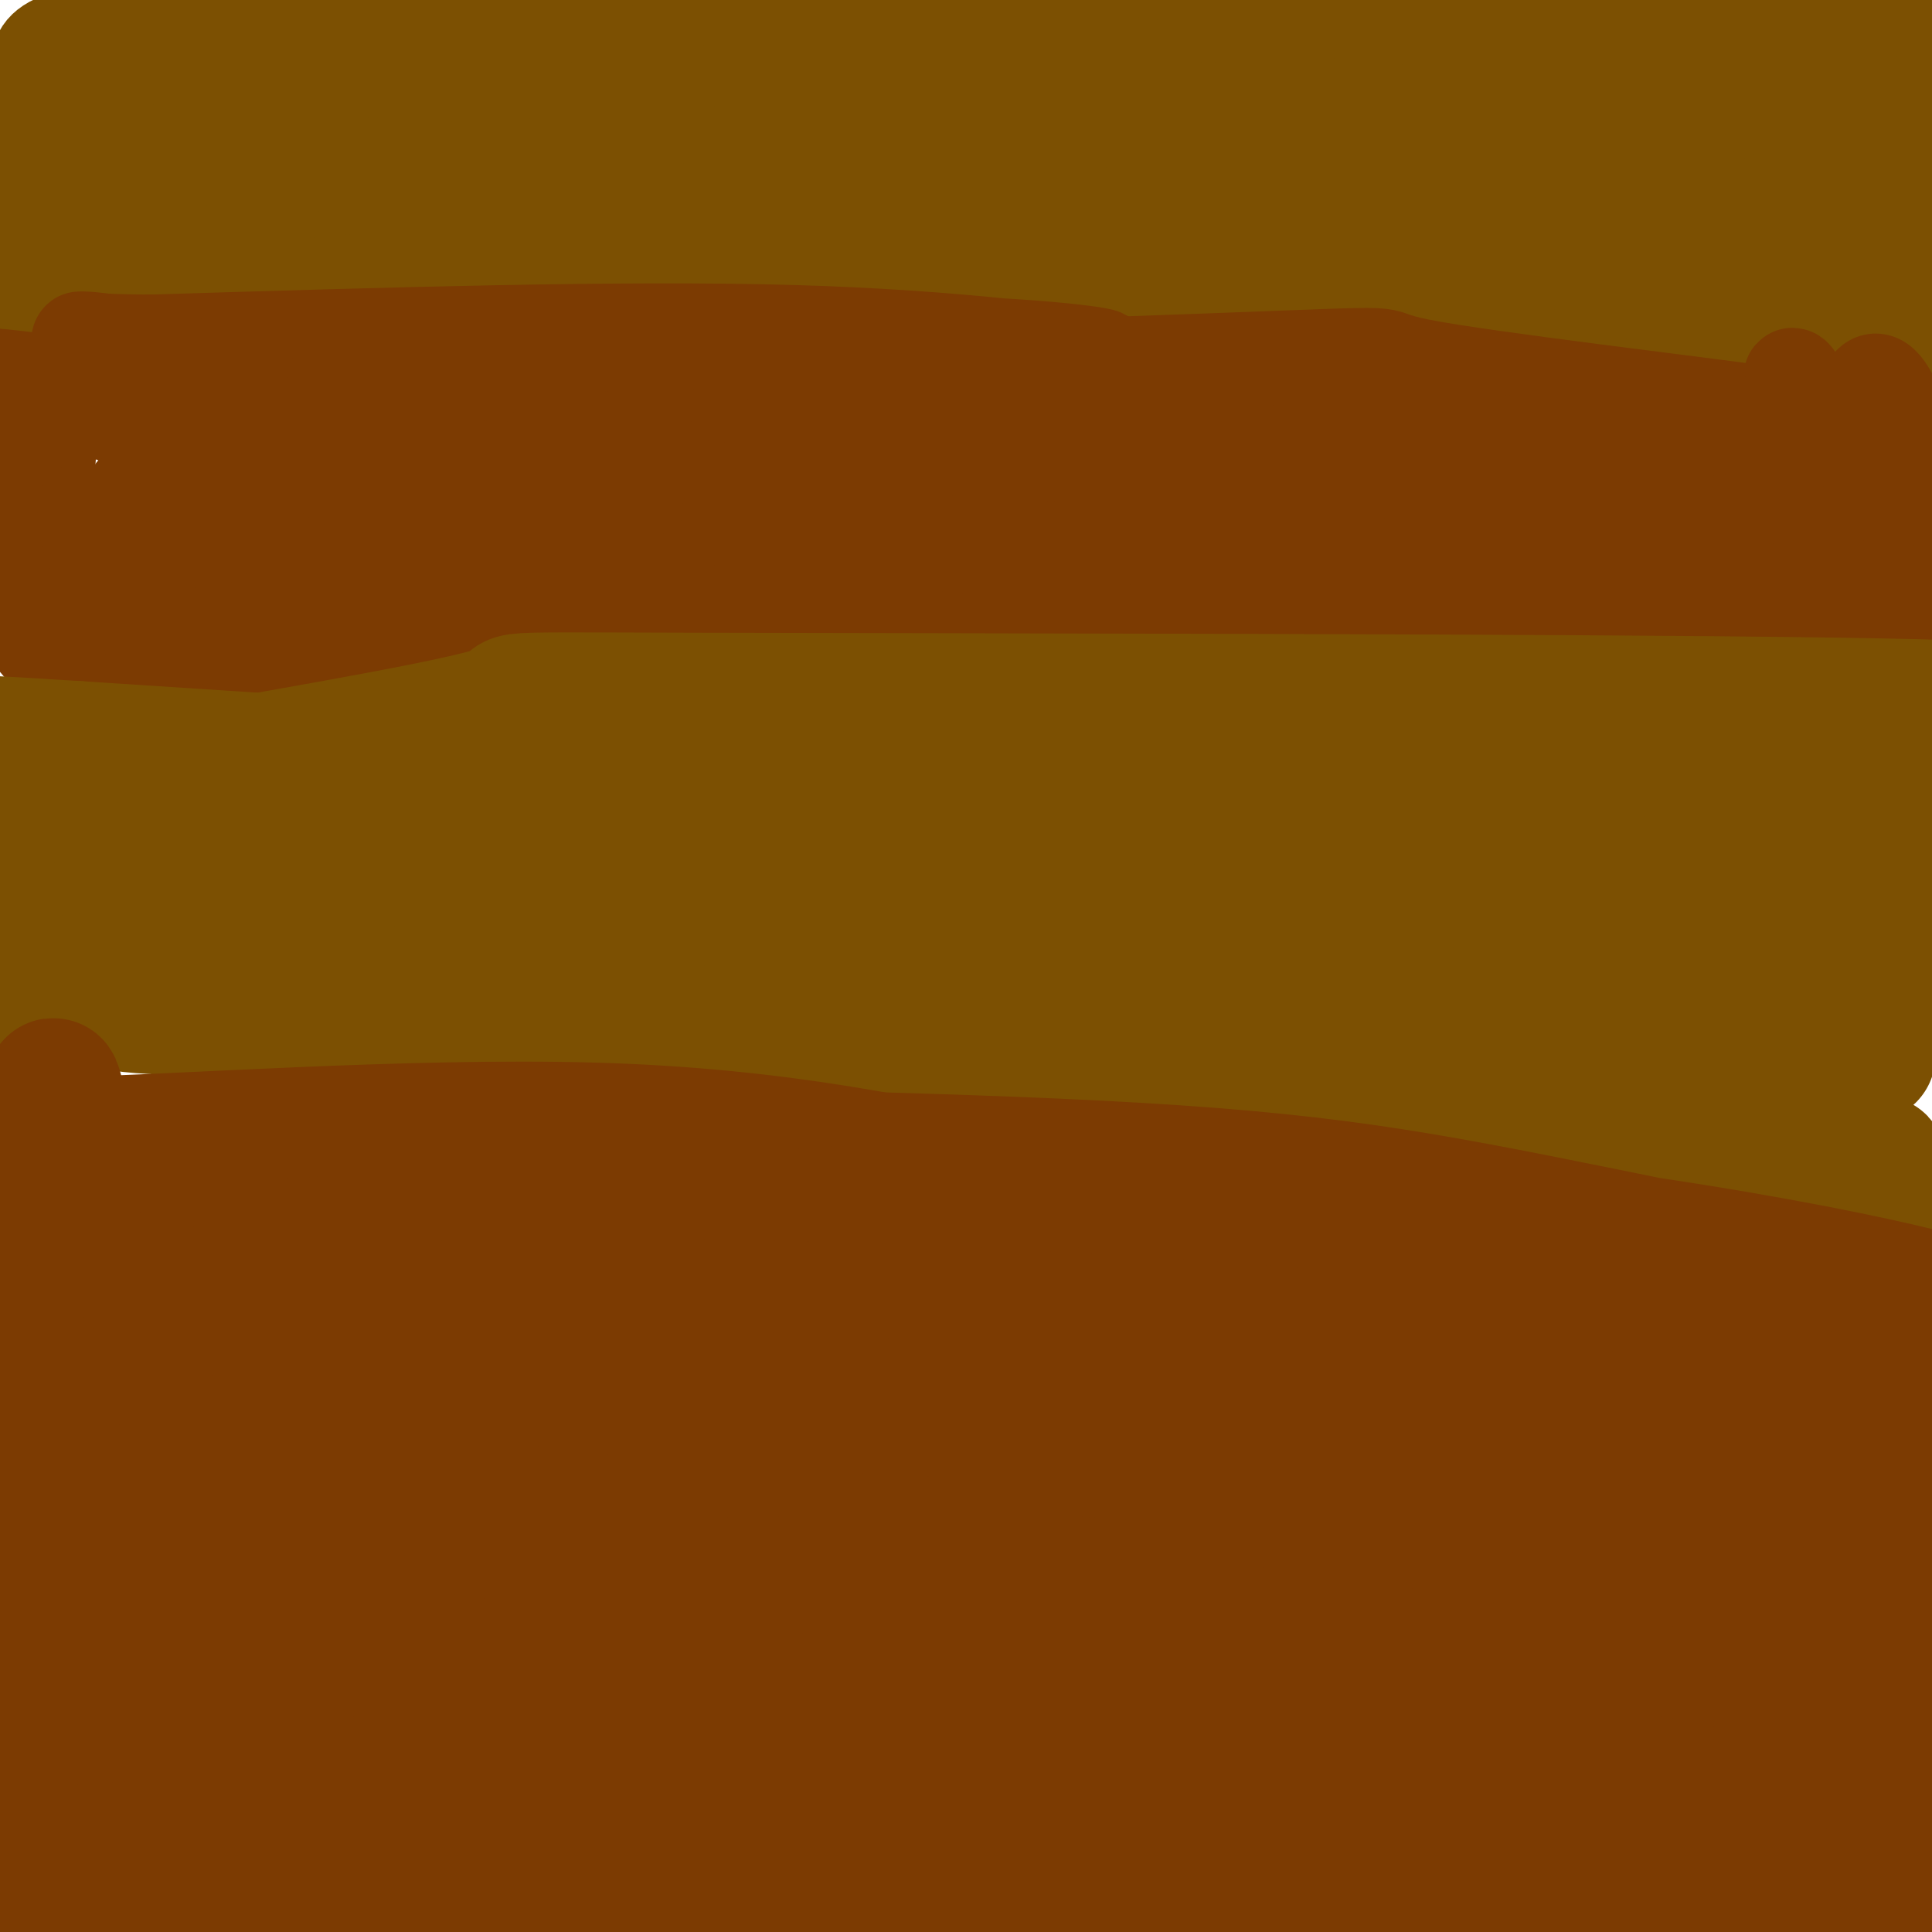 <svg viewBox='0 0 400 400' version='1.1' xmlns='http://www.w3.org/2000/svg' xmlns:xlink='http://www.w3.org/1999/xlink'><g fill='none' stroke='#7C5002' stroke-width='20' stroke-linecap='round' stroke-linejoin='round'><path d='M62,53c45.624,-10.529 91.249,-21.058 149,-30c57.751,-8.942 127.629,-16.296 92,-13c-35.629,3.296 -176.764,17.243 -233,24c-56.236,6.757 -27.572,6.326 -15,7c12.572,0.674 9.053,2.455 18,1c8.947,-1.455 30.359,-6.147 62,-9c31.641,-2.853 73.512,-3.868 97,-4c23.488,-0.132 28.593,0.618 37,3c8.407,2.382 20.116,6.395 24,8c3.884,1.605 -0.058,0.803 -4,0'/><path d='M289,40c-3.380,-1.110 -9.829,-3.884 -20,-6c-10.171,-2.116 -24.065,-3.575 -42,-4c-17.935,-0.425 -39.913,0.185 -58,0c-18.087,-0.185 -32.283,-1.166 -62,2c-29.717,3.166 -74.953,10.479 -79,10c-4.047,-0.479 33.096,-8.749 67,-13c33.904,-4.251 64.568,-4.484 83,-5c18.432,-0.516 24.632,-1.315 55,1c30.368,2.315 84.903,7.744 85,8c0.097,0.256 -54.243,-4.662 -120,-6c-65.757,-1.338 -142.931,0.903 -173,2c-30.069,1.097 -13.035,1.048 4,1'/><path d='M29,30c43.557,-2.522 150.450,-9.328 225,-7c74.550,2.328 116.756,13.791 95,12c-21.756,-1.791 -107.474,-16.836 -161,-23c-53.526,-6.164 -74.859,-3.447 -100,0c-25.141,3.447 -54.089,7.625 -52,6c2.089,-1.625 35.216,-9.053 74,-15c38.784,-5.947 83.224,-10.413 117,-12c33.776,-1.587 56.888,-0.293 80,1'/><path d='M307,-8c34.638,2.215 81.232,7.251 59,7c-22.232,-0.251 -113.291,-5.790 -165,-7c-51.709,-1.210 -64.069,1.910 -80,5c-15.931,3.090 -35.435,6.151 -63,12c-27.565,5.849 -63.193,14.487 -36,14c27.193,-0.487 117.206,-10.100 176,-13c58.794,-2.900 86.368,0.911 117,5c30.632,4.089 64.324,8.454 66,9c1.676,0.546 -28.662,-2.727 -59,-6'/><path d='M322,18c-28.357,-2.621 -69.748,-6.175 -97,-7c-27.252,-0.825 -40.365,1.078 -67,5c-26.635,3.922 -66.794,9.862 -88,14c-21.206,4.138 -23.461,6.475 -18,6c5.461,-0.475 18.637,-3.761 66,-7c47.363,-3.239 128.914,-6.430 166,-8c37.086,-1.570 29.707,-1.519 41,2c11.293,3.519 41.257,10.505 33,7c-8.257,-3.505 -54.735,-17.503 -82,-24c-27.265,-6.497 -35.319,-5.494 -51,-5c-15.681,0.494 -38.991,0.479 -57,1c-18.009,0.521 -30.717,1.577 -56,6c-25.283,4.423 -63.142,12.211 -101,20'/><path d='M11,28c-16.677,3.053 -7.869,0.685 -5,0c2.869,-0.685 -0.200,0.311 0,3c0.200,2.689 3.669,7.070 11,11c7.331,3.930 18.523,7.409 70,8c51.477,0.591 143.238,-1.704 235,-4'/><path d='M322,46c41.586,-1.459 28.052,-3.106 37,-2c8.948,1.106 40.378,4.967 47,4c6.622,-0.967 -11.563,-6.760 -31,-12c-19.437,-5.240 -40.125,-9.926 -62,-12c-21.875,-2.074 -44.938,-1.537 -68,-1'/><path d='M245,23c-16.531,-1.341 -23.858,-4.194 -47,-4c-23.142,0.194 -62.100,3.433 -82,4c-19.900,0.567 -20.742,-1.540 -32,-2c-11.258,-0.460 -32.931,0.726 -47,3c-14.069,2.274 -20.535,5.637 -27,9'/><path d='M10,33c13.715,2.426 61.501,3.990 111,1c49.499,-2.990 100.711,-10.536 157,-12c56.289,-1.464 117.654,3.153 138,2c20.346,-1.153 -0.327,-8.077 -21,-15'/><path d='M395,9c-8.476,-7.242 -19.166,-17.847 -25,-22c-5.834,-4.153 -6.811,-1.856 -4,8c2.811,9.856 9.411,27.269 -2,27c-11.411,-0.269 -40.832,-18.220 -58,-27c-17.168,-8.780 -22.084,-8.390 -27,-8'/><path d='M279,-13c26.422,1.867 105.978,10.533 130,15c24.022,4.467 -7.489,4.733 -39,5'/><path d='M370,7c-11.949,0.179 -22.321,-1.875 -10,3c12.321,4.875 47.333,16.678 29,14c-18.333,-2.678 -90.013,-19.836 -130,-27c-39.987,-7.164 -48.282,-4.332 -66,-2c-17.718,2.332 -44.859,4.166 -72,6'/><path d='M121,1c-31.631,1.690 -74.708,2.917 -95,5c-20.292,2.083 -17.798,5.024 -18,12c-0.202,6.976 -3.101,17.988 -6,29'/><path d='M2,47c15.008,2.920 55.528,-4.279 85,-6c29.472,-1.721 47.896,2.037 50,2c2.104,-0.037 -12.113,-3.868 -27,-6c-14.887,-2.132 -30.443,-2.566 -46,-3'/><path d='M64,34c-17.488,-1.286 -38.208,-3.000 -48,-3c-9.792,0.000 -8.655,1.714 -9,5c-0.345,3.286 -2.173,8.143 -4,13'/><path d='M3,49c18.179,4.595 65.625,9.583 139,13c73.375,3.417 172.679,5.262 222,7c49.321,1.738 48.661,3.369 48,5'/><path d='M412,74c9.789,1.182 10.263,1.636 14,0c3.737,-1.636 10.737,-5.364 -39,-10c-49.737,-4.636 -156.211,-10.182 -175,-11c-18.789,-0.818 50.105,3.091 119,7'/><path d='M331,60c38.014,1.338 73.550,1.183 67,-1c-6.550,-2.183 -55.187,-6.396 -92,-9c-36.813,-2.604 -61.804,-3.601 -109,-1c-47.196,2.601 -116.598,8.801 -186,15'/><path d='M11,64c-31.333,2.333 -16.667,0.667 -2,-1'/></g>
<g fill='none' stroke='#7C3B02' stroke-width='20' stroke-linecap='round' stroke-linejoin='round'><path d='M32,135c44.222,-1.816 88.445,-3.631 138,-4c49.555,-0.369 104.443,0.709 152,3c47.557,2.291 87.784,5.796 13,4c-74.784,-1.796 -264.577,-8.893 -324,-14c-59.423,-5.107 11.526,-8.225 51,-10c39.474,-1.775 47.474,-2.209 63,-3c15.526,-0.791 38.579,-1.940 74,-1c35.421,0.940 83.211,3.970 131,7'/><path d='M330,117c17.439,0.444 -4.463,-1.946 -14,-4c-9.537,-2.054 -6.709,-3.772 -67,-4c-60.291,-0.228 -183.702,1.034 -229,1c-45.298,-0.034 -12.482,-1.364 0,-3c12.482,-1.636 4.632,-3.579 9,-6c4.368,-2.421 20.954,-5.319 48,-6c27.046,-0.681 64.551,0.856 84,1c19.449,0.144 20.841,-1.106 64,4c43.159,5.106 128.084,16.567 158,19c29.916,2.433 4.823,-4.162 -35,-10c-39.823,-5.838 -94.375,-10.918 -128,-14c-33.625,-3.082 -46.321,-4.166 -71,-4c-24.679,0.166 -61.339,1.583 -98,3'/><path d='M51,94c-17.412,0.194 -11.944,-0.821 -14,-2c-2.056,-1.179 -11.638,-2.521 12,-4c23.638,-1.479 80.496,-3.095 149,0c68.504,3.095 148.652,10.901 158,12c9.348,1.099 -52.106,-4.509 -121,-7c-68.894,-2.491 -145.229,-1.863 -179,-2c-33.771,-0.137 -24.977,-1.037 -24,-2c0.977,-0.963 -5.864,-1.989 -8,-3c-2.136,-1.011 0.432,-2.005 3,-3'/><path d='M27,83c48.662,-2.177 168.817,-6.120 220,-8c51.183,-1.880 33.396,-1.699 47,1c13.604,2.699 58.601,7.914 73,10c14.399,2.086 -1.801,1.043 -18,0'/><path d='M349,86c-3.878,-1.001 -4.574,-3.503 -58,-4c-53.426,-0.497 -159.581,1.011 -221,0c-61.419,-1.011 -78.101,-4.542 -71,-4c7.101,0.542 37.986,5.155 79,7c41.014,1.845 92.158,0.920 136,3c43.842,2.080 80.384,7.166 111,12c30.616,4.834 55.308,9.417 80,14'/><path d='M405,114c1.792,0.119 -33.729,-6.585 -70,-12c-36.271,-5.415 -73.293,-9.541 -124,-10c-50.707,-0.459 -115.100,2.748 -135,5c-19.900,2.252 4.693,3.548 50,5c45.307,1.452 111.330,3.059 171,6c59.670,2.941 112.988,7.215 78,8c-34.988,0.785 -158.282,-1.919 -220,-1c-61.718,0.919 -61.859,5.459 -62,10'/><path d='M93,125c1.714,-0.738 37.000,-7.583 104,-5c67.000,2.583 165.714,14.595 145,16c-20.714,1.405 -160.857,-7.798 -301,-17'/><path d='M41,119c-54.286,-4.940 -39.500,-8.792 -34,-16c5.500,-7.208 1.714,-17.774 0,-21c-1.714,-3.226 -1.357,0.887 -1,5'/><path d='M6,87c1.212,-0.152 4.743,-3.031 12,-6c7.257,-2.969 18.240,-6.028 51,-8c32.760,-1.972 87.296,-2.859 120,-2c32.704,0.859 43.574,3.462 38,3c-5.574,-0.462 -27.593,-3.989 -63,-5c-35.407,-1.011 -84.204,0.495 -133,2'/><path d='M31,71c-23.109,-0.242 -14.382,-1.846 -3,1c11.382,2.846 25.417,10.141 37,15c11.583,4.859 20.713,7.282 50,9c29.287,1.718 78.731,2.732 130,7c51.269,4.268 104.363,11.791 127,14c22.637,2.209 14.819,-0.895 7,-4'/><path d='M379,113c1.750,-2.842 2.624,-7.947 0,-17c-2.624,-9.053 -8.745,-22.053 -8,-17c0.745,5.053 8.356,28.158 11,38c2.644,9.842 0.322,6.421 -2,3'/><path d='M380,120c-26.102,0.467 -90.357,0.136 -150,3c-59.643,2.864 -114.673,8.925 -141,10c-26.327,1.075 -23.951,-2.836 -32,-3c-8.049,-0.164 -26.525,3.418 -45,7'/><path d='M12,137c-12.600,-9.933 -21.600,-38.267 -6,-48c15.600,-9.733 55.800,-0.867 96,8'/><path d='M102,97c48.028,4.554 120.098,11.939 164,14c43.902,2.061 59.637,-1.202 67,-4c7.363,-2.798 6.355,-5.131 13,-5c6.645,0.131 20.943,2.728 29,-2c8.057,-4.728 9.873,-16.779 12,-20c2.127,-3.221 4.563,2.390 7,8'/><path d='M394,88c3.711,17.911 9.489,58.689 10,65c0.511,6.311 -4.244,-21.844 -9,-50'/><path d='M395,103c-1.073,-8.915 0.743,-6.204 -2,-6c-2.743,0.204 -10.046,-2.099 -8,-5c2.046,-2.901 13.442,-6.400 -24,-4c-37.442,2.400 -123.721,10.700 -210,19'/><path d='M151,107c-1.500,4.940 99.750,7.792 164,12c64.250,4.208 91.500,9.774 101,12c9.500,2.226 1.250,1.113 -7,0'/><path d='M409,131c-29.333,-0.333 -99.167,-1.167 -169,-2'/></g>
<g fill='none' stroke='#7C5002' stroke-width='28' stroke-linecap='round' stroke-linejoin='round'><path d='M151,214c90.032,11.338 180.064,22.676 218,26c37.936,3.324 23.775,-1.365 -57,-7c-80.775,-5.635 -228.163,-12.217 -261,-16c-32.837,-3.783 48.879,-4.767 99,-6c50.121,-1.233 68.648,-2.717 108,-1c39.352,1.717 99.529,6.633 120,8c20.471,1.367 1.235,-0.817 -18,-3'/><path d='M360,215c-8.372,-1.571 -20.304,-3.998 -81,-5c-60.696,-1.002 -170.158,-0.580 -218,-1c-47.842,-0.420 -34.066,-1.682 -36,-3c-1.934,-1.318 -19.580,-2.691 -7,-6c12.580,-3.309 55.386,-8.554 72,-13c16.614,-4.446 7.036,-8.095 63,-4c55.964,4.095 177.468,15.933 229,19c51.532,3.067 33.090,-2.637 -36,-4c-69.090,-1.363 -188.828,1.614 -251,2c-62.172,0.386 -66.777,-1.819 -70,-3c-3.223,-1.181 -5.064,-1.337 -4,-3c1.064,-1.663 5.032,-4.831 9,-8'/><path d='M30,186c8.888,-4.047 26.609,-10.163 64,-13c37.391,-2.837 94.454,-2.394 122,-3c27.546,-0.606 25.575,-2.262 59,2c33.425,4.262 102.246,14.443 120,17c17.754,2.557 -15.559,-2.509 -33,-6c-17.441,-3.491 -19.011,-5.407 -82,-6c-62.989,-0.593 -187.398,0.137 -250,0c-62.602,-0.137 -63.399,-1.140 -31,-3c32.399,-1.860 97.992,-4.578 134,-6c36.008,-1.422 42.431,-1.549 77,2c34.569,3.549 97.285,10.775 160,18'/><path d='M370,188c34.437,4.219 40.528,5.767 22,3c-18.528,-2.767 -61.676,-9.847 -121,-11c-59.324,-1.153 -134.824,3.623 -172,7c-37.176,3.377 -36.028,5.354 -44,6c-7.972,0.646 -25.063,-0.041 -29,-2c-3.937,-1.959 5.279,-5.190 5,-6c-0.279,-0.810 -10.053,0.799 11,-3c21.053,-3.799 72.932,-13.008 124,-16c51.068,-2.992 101.326,0.233 140,4c38.674,3.767 65.764,8.076 62,8c-3.764,-0.076 -38.382,-4.538 -73,-9'/><path d='M295,169c-35.777,-1.624 -88.719,-1.184 -140,1c-51.281,2.184 -100.900,6.111 -120,8c-19.100,1.889 -7.681,1.739 -6,-1c1.681,-2.739 -6.377,-8.068 -8,-11c-1.623,-2.932 3.188,-3.466 8,-4'/><path d='M29,162c18.880,-3.604 62.081,-10.616 73,-14c10.919,-3.384 -10.445,-3.142 42,-3c52.445,0.142 178.699,0.183 235,1c56.301,0.817 42.651,2.408 29,4'/><path d='M408,150c-3.928,6.880 -28.249,22.081 -37,29c-8.751,6.919 -1.933,5.555 -15,3c-13.067,-2.555 -46.019,-6.301 -106,-11c-59.981,-4.699 -146.990,-10.349 -234,-16'/><path d='M16,155c-37.393,-2.393 -13.875,-0.375 -6,0c7.875,0.375 0.107,-0.893 -3,5c-3.107,5.893 -1.554,18.946 0,32'/><path d='M7,192c9.866,5.483 34.531,3.191 58,-1c23.469,-4.191 45.742,-10.282 113,-12c67.258,-1.718 179.502,0.938 215,-3c35.498,-3.938 -5.751,-14.469 -47,-25'/><path d='M346,151c-8.168,-5.568 -5.088,-6.989 -9,-1c-3.912,5.989 -14.815,19.388 -18,25c-3.185,5.612 1.348,3.438 -8,5c-9.348,1.563 -32.578,6.862 -46,10c-13.422,3.138 -17.037,4.114 -56,3c-38.963,-1.114 -113.275,-4.318 -149,-3c-35.725,1.318 -32.862,7.159 -30,13'/><path d='M30,203c-8.683,3.708 -15.389,6.478 -19,9c-3.611,2.522 -4.126,4.794 -4,11c0.126,6.206 0.893,16.344 1,14c0.107,-2.344 -0.447,-17.172 -1,-32'/><path d='M7,205c16.798,-5.131 59.292,-1.958 124,7c64.708,8.958 151.631,23.702 205,30c53.369,6.298 73.185,4.149 93,2'/><path d='M429,244c15.500,0.333 7.750,0.167 0,0'/></g>
<g fill='none' stroke='#7C3B02' stroke-width='28' stroke-linecap='round' stroke-linejoin='round'><path d='M67,266c80.081,1.694 160.162,3.388 222,10c61.838,6.612 105.435,18.142 106,18c0.565,-0.142 -41.900,-11.956 -128,-19c-86.100,-7.044 -215.835,-9.320 -221,-10c-5.165,-0.680 114.238,0.234 190,4c75.762,3.766 107.881,10.383 140,17'/><path d='M376,286c27.263,3.388 25.419,3.359 10,0c-15.419,-3.359 -44.413,-10.047 -107,-16c-62.587,-5.953 -158.768,-11.173 -203,-14c-44.232,-2.827 -36.516,-3.263 -34,-5c2.516,-1.737 -0.169,-4.775 1,-6c1.169,-1.225 6.191,-0.636 7,-1c0.809,-0.364 -2.596,-1.682 -6,-3'/><path d='M44,241c-12.401,-1.222 -40.404,-2.778 -10,-3c30.404,-0.222 119.213,0.891 174,3c54.787,2.109 75.551,5.215 110,12c34.449,6.785 82.582,17.250 85,17c2.418,-0.250 -40.881,-11.214 -107,-18c-66.119,-6.786 -155.060,-9.393 -244,-12'/><path d='M52,240c-49.915,-2.281 -52.704,-1.984 -53,-3c-0.296,-1.016 1.900,-3.344 0,-3c-1.900,0.344 -7.896,3.362 14,3c21.896,-0.362 71.685,-4.103 110,-3c38.315,1.103 65.158,7.052 92,13'/><path d='M215,247c-23.828,4.560 -129.397,9.459 -174,12c-44.603,2.541 -28.241,2.725 -23,4c5.241,1.275 -0.640,3.640 -6,5c-5.360,1.360 -10.200,1.715 11,5c21.200,3.285 68.438,9.500 101,12c32.562,2.500 50.446,1.286 30,-4c-20.446,-5.286 -79.223,-14.643 -138,-24'/><path d='M16,257c-22.383,-4.128 -9.340,-2.447 -5,-10c4.340,-7.553 -0.024,-24.341 0,-22c0.024,2.341 4.435,23.812 5,39c0.565,15.188 -2.718,24.094 -6,33'/><path d='M10,297c-1.118,8.539 -0.912,13.387 0,16c0.912,2.613 2.529,2.990 8,4c5.471,1.010 14.796,2.652 56,0c41.204,-2.652 114.285,-9.597 151,-11c36.715,-1.403 37.062,2.737 66,9c28.938,6.263 86.467,14.648 65,14c-21.467,-0.648 -121.929,-10.328 -185,-12c-63.071,-1.672 -88.750,4.665 -117,9c-28.250,4.335 -59.071,6.667 -29,8c30.071,1.333 121.036,1.666 212,2'/><path d='M237,336c61.337,5.473 108.681,18.157 131,21c22.319,2.843 19.614,-4.154 -45,-8c-64.614,-3.846 -191.138,-4.540 -251,-4c-59.862,0.540 -53.064,2.313 -54,4c-0.936,1.687 -9.608,3.287 -20,5c-10.392,1.713 -22.506,3.541 12,3c34.506,-0.541 115.630,-3.449 156,-5c40.370,-1.551 39.986,-1.746 71,3c31.014,4.746 93.427,14.432 108,17c14.573,2.568 -18.693,-1.980 -81,-4c-62.307,-2.020 -153.653,-1.510 -245,-1'/><path d='M19,367c-44.267,-0.061 -32.435,0.288 -14,0c18.435,-0.288 43.472,-1.211 94,0c50.528,1.211 126.547,4.558 177,10c50.453,5.442 75.339,12.979 76,14c0.661,1.021 -22.903,-4.474 -65,-7c-42.097,-2.526 -102.726,-2.082 -154,0c-51.274,2.082 -93.192,5.801 -119,8c-25.808,2.199 -35.505,2.878 5,1c40.505,-1.878 131.213,-6.313 178,-8c46.787,-1.687 49.653,-0.625 67,2c17.347,2.625 49.173,6.812 81,11'/><path d='M345,398c-18.663,-0.575 -105.819,-7.512 -193,-10c-87.181,-2.488 -174.385,-0.525 -153,-3c21.385,-2.475 151.360,-9.387 241,-9c89.640,0.387 138.945,8.073 155,8c16.055,-0.073 -1.139,-7.904 -55,-15c-53.861,-7.096 -144.389,-13.456 -206,-20c-61.611,-6.544 -94.306,-13.272 -127,-20'/><path d='M7,329c-18.177,-4.499 -0.121,-5.745 13,-8c13.121,-2.255 21.307,-5.518 39,-9c17.693,-3.482 44.892,-7.182 67,-10c22.108,-2.818 39.126,-4.755 79,-3c39.874,1.755 102.605,7.201 133,11c30.395,3.799 28.456,5.952 29,6c0.544,0.048 3.573,-2.008 -3,-4c-6.573,-1.992 -22.749,-3.921 -25,-7c-2.251,-3.079 9.421,-7.309 -63,-7c-72.421,0.309 -228.936,5.156 -265,5c-36.064,-0.156 48.323,-5.315 89,-9c40.677,-3.685 37.645,-5.895 81,-2c43.355,3.895 133.095,13.895 157,14c23.905,0.105 -18.027,-9.684 -64,-15c-45.973,-5.316 -95.986,-6.158 -146,-7'/><path d='M128,284c-58.337,-1.743 -131.178,-2.599 -129,-6c2.178,-3.401 79.377,-9.345 168,-7c88.623,2.345 188.671,12.979 237,19c48.329,6.021 44.939,7.430 47,9c2.061,1.570 9.572,3.300 13,-1c3.428,-4.300 2.773,-14.629 -16,-2c-18.773,12.629 -55.664,48.216 -72,66c-16.336,17.784 -12.118,17.765 -11,21c1.118,3.235 -0.865,9.723 -1,20c-0.135,10.277 1.579,24.344 3,1c1.421,-23.344 2.549,-84.098 4,-106c1.451,-21.902 3.226,-4.951 5,12'/><path d='M376,310c2.962,20.894 7.867,67.127 12,95c4.133,27.873 7.495,37.384 6,20c-1.495,-17.384 -7.849,-61.663 -14,-93c-6.151,-31.337 -12.101,-49.731 -10,-40c2.101,9.731 12.254,47.588 19,68c6.746,20.412 10.085,23.380 15,33c4.915,9.620 11.404,25.891 11,12c-0.404,-13.891 -7.702,-57.946 -15,-102'/><path d='M400,303c-3.044,7.111 -3.156,75.889 -5,86c-1.844,10.111 -5.422,-38.444 -9,-87'/><path d='M386,302c0.979,-16.696 7.928,-14.935 -2,-13c-9.928,1.935 -36.733,4.044 -53,5c-16.267,0.956 -21.995,0.757 -58,0c-36.005,-0.757 -102.287,-2.074 -148,-7c-45.713,-4.926 -70.856,-13.463 -96,-22'/></g>
</svg>